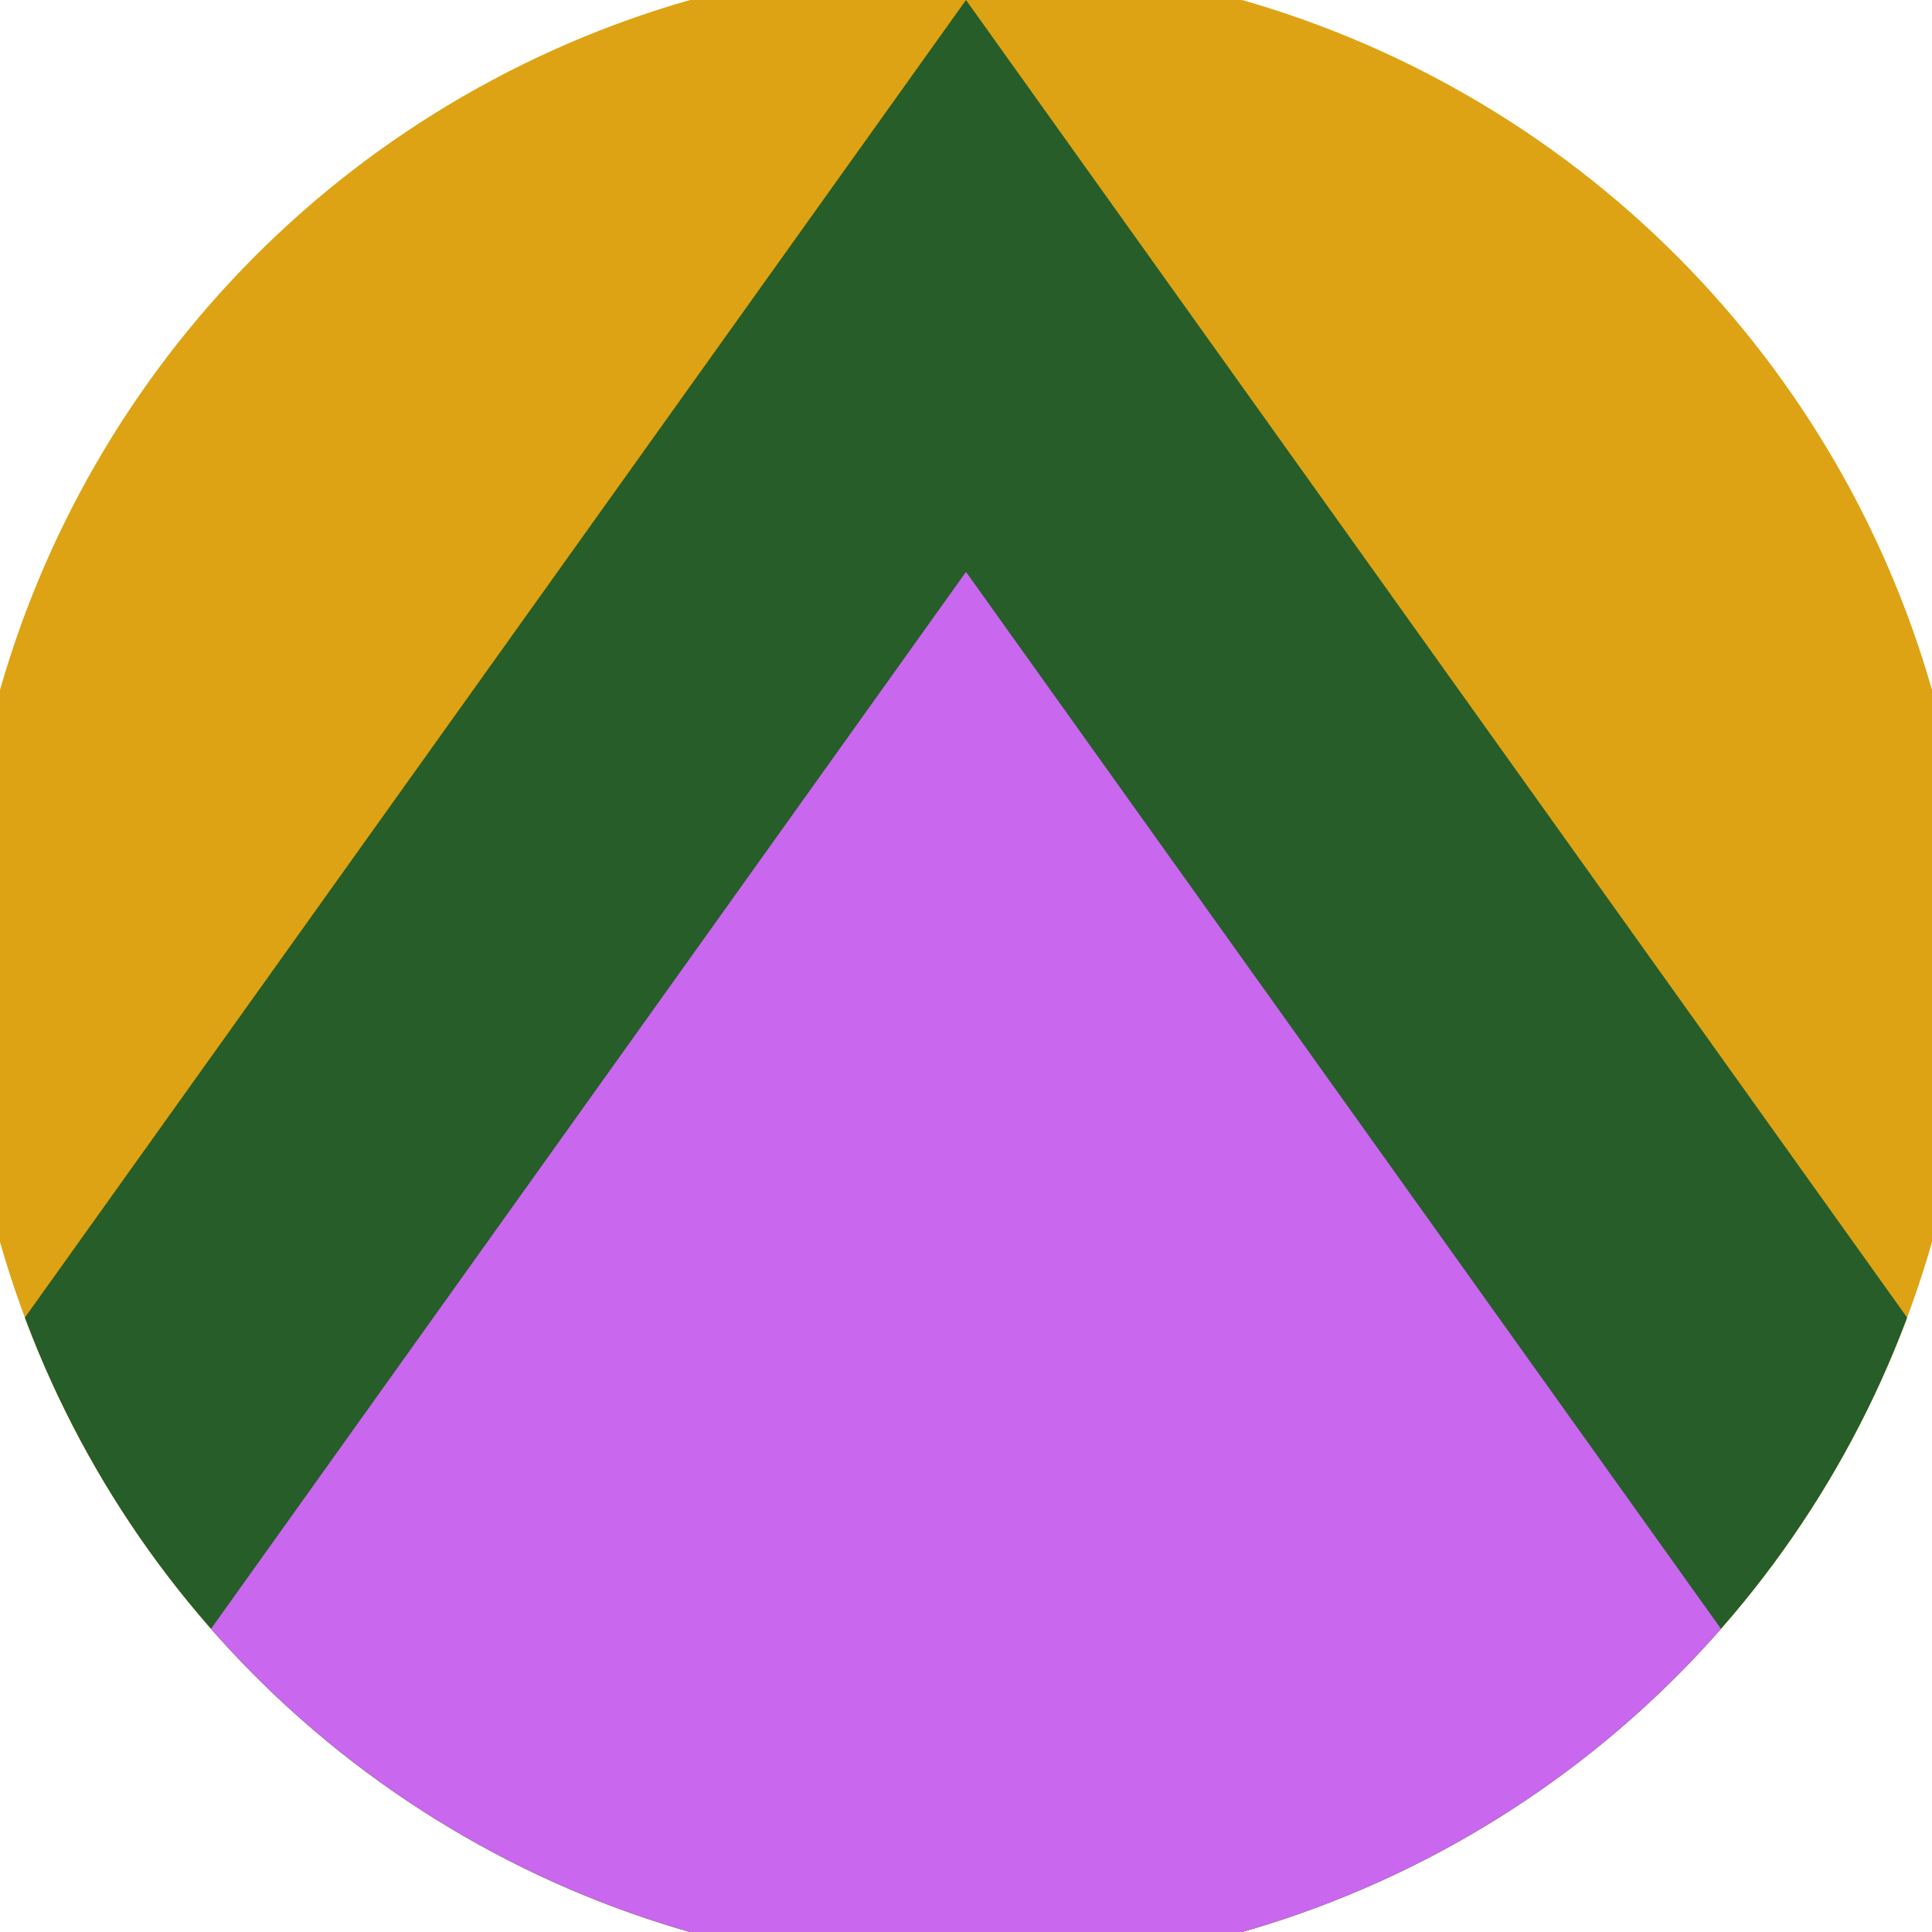 <svg xmlns="http://www.w3.org/2000/svg" width="128" height="128" viewBox="0 0 100 100" shape-rendering="geometricPrecision">
                            <defs>
                                <clipPath id="clip">
                                    <circle cx="50" cy="50" r="52" />
                                    <!--<rect x="0" y="0" width="100" height="100"/>-->
                                </clipPath>
                            </defs>
                            <g transform="rotate(0 50 50)">
                            <rect x="0" y="0" width="100" height="100" fill="#dda314" clip-path="url(#clip)"/><path d="M 50 0 L 100 70 V 101 H 0 V 70 Z" fill="#265d28" clip-path="url(#clip)"/><path d="M 50 29.6 L 100 99.6 V 101 H 0 V 99.6 Z" fill="#c967ee" clip-path="url(#clip)"/></g></svg>
